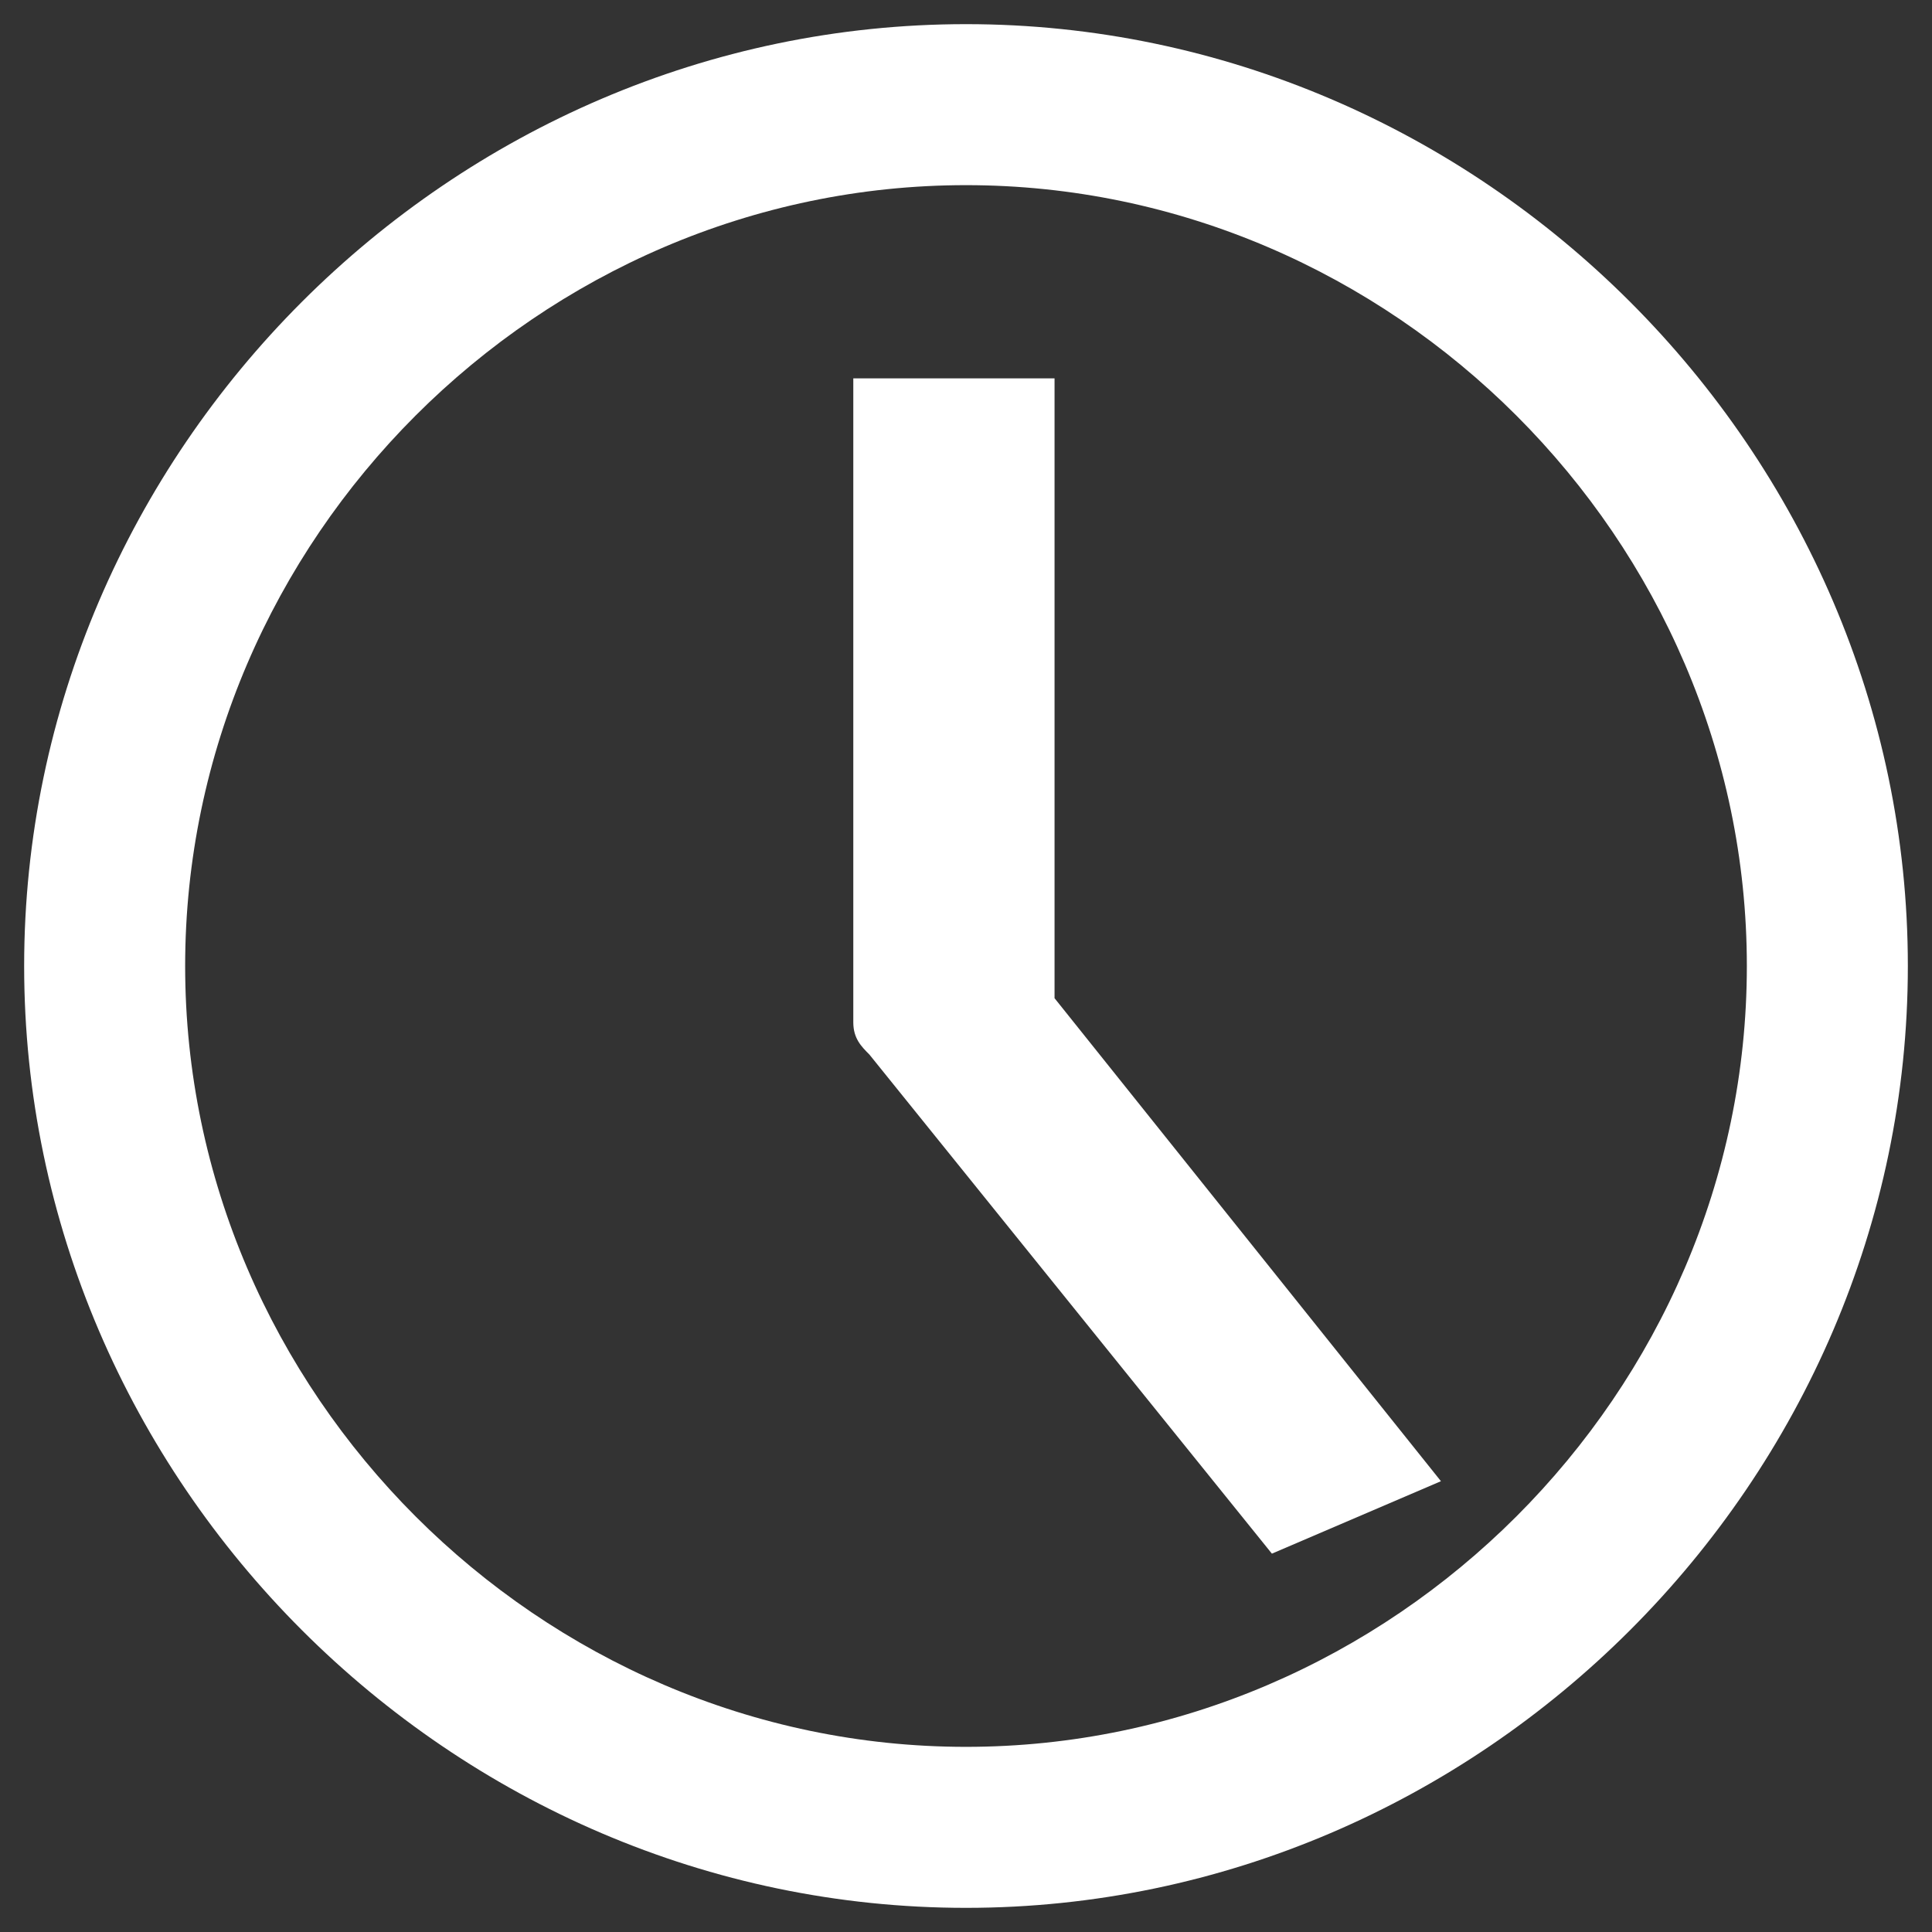 <?xml version="1.0" encoding="utf-8"?>
<!-- Generator: Adobe Illustrator 25.2.2, SVG Export Plug-In . SVG Version: 6.00 Build 0)  -->
<svg version="1.1" id="Layer_1" xmlns="http://www.w3.org/2000/svg" xmlns:xlink="http://www.w3.org/1999/xlink" x="0px" y="0px"
	 viewBox="0 0 24 24" style="enable-background:new 0 0 24 24;" xml:space="preserve">
<rect x="0" y="0" width="24" height="24" fill="#333333" stroke="none"/>
<style type="text/css">
	.st0{fill:#FFFFFF;}
</style>
<g>
	<path class="st0" d="M12,0.3C5.6,0.3,0.3,5.6,0.3,12S5.6,23.7,12,23.7S23.7,18.4,23.7,12S18.4,0.3,12,0.3z M12,21.7
		c-5.3,0-9.7-4.4-9.7-9.7S6.7,2.3,12,2.3s9.7,4.4,9.7,9.7S17.3,21.7,12,21.7z"/>
</g>
<path class="st0" d="M13.1,4.7h-2.5v8c0,0.2,0.1,0.3,0.2,0.4l5,6.2l2.1-0.9l-4.8-6L13.1,4.7L13.1,4.7z"/>
</svg>
